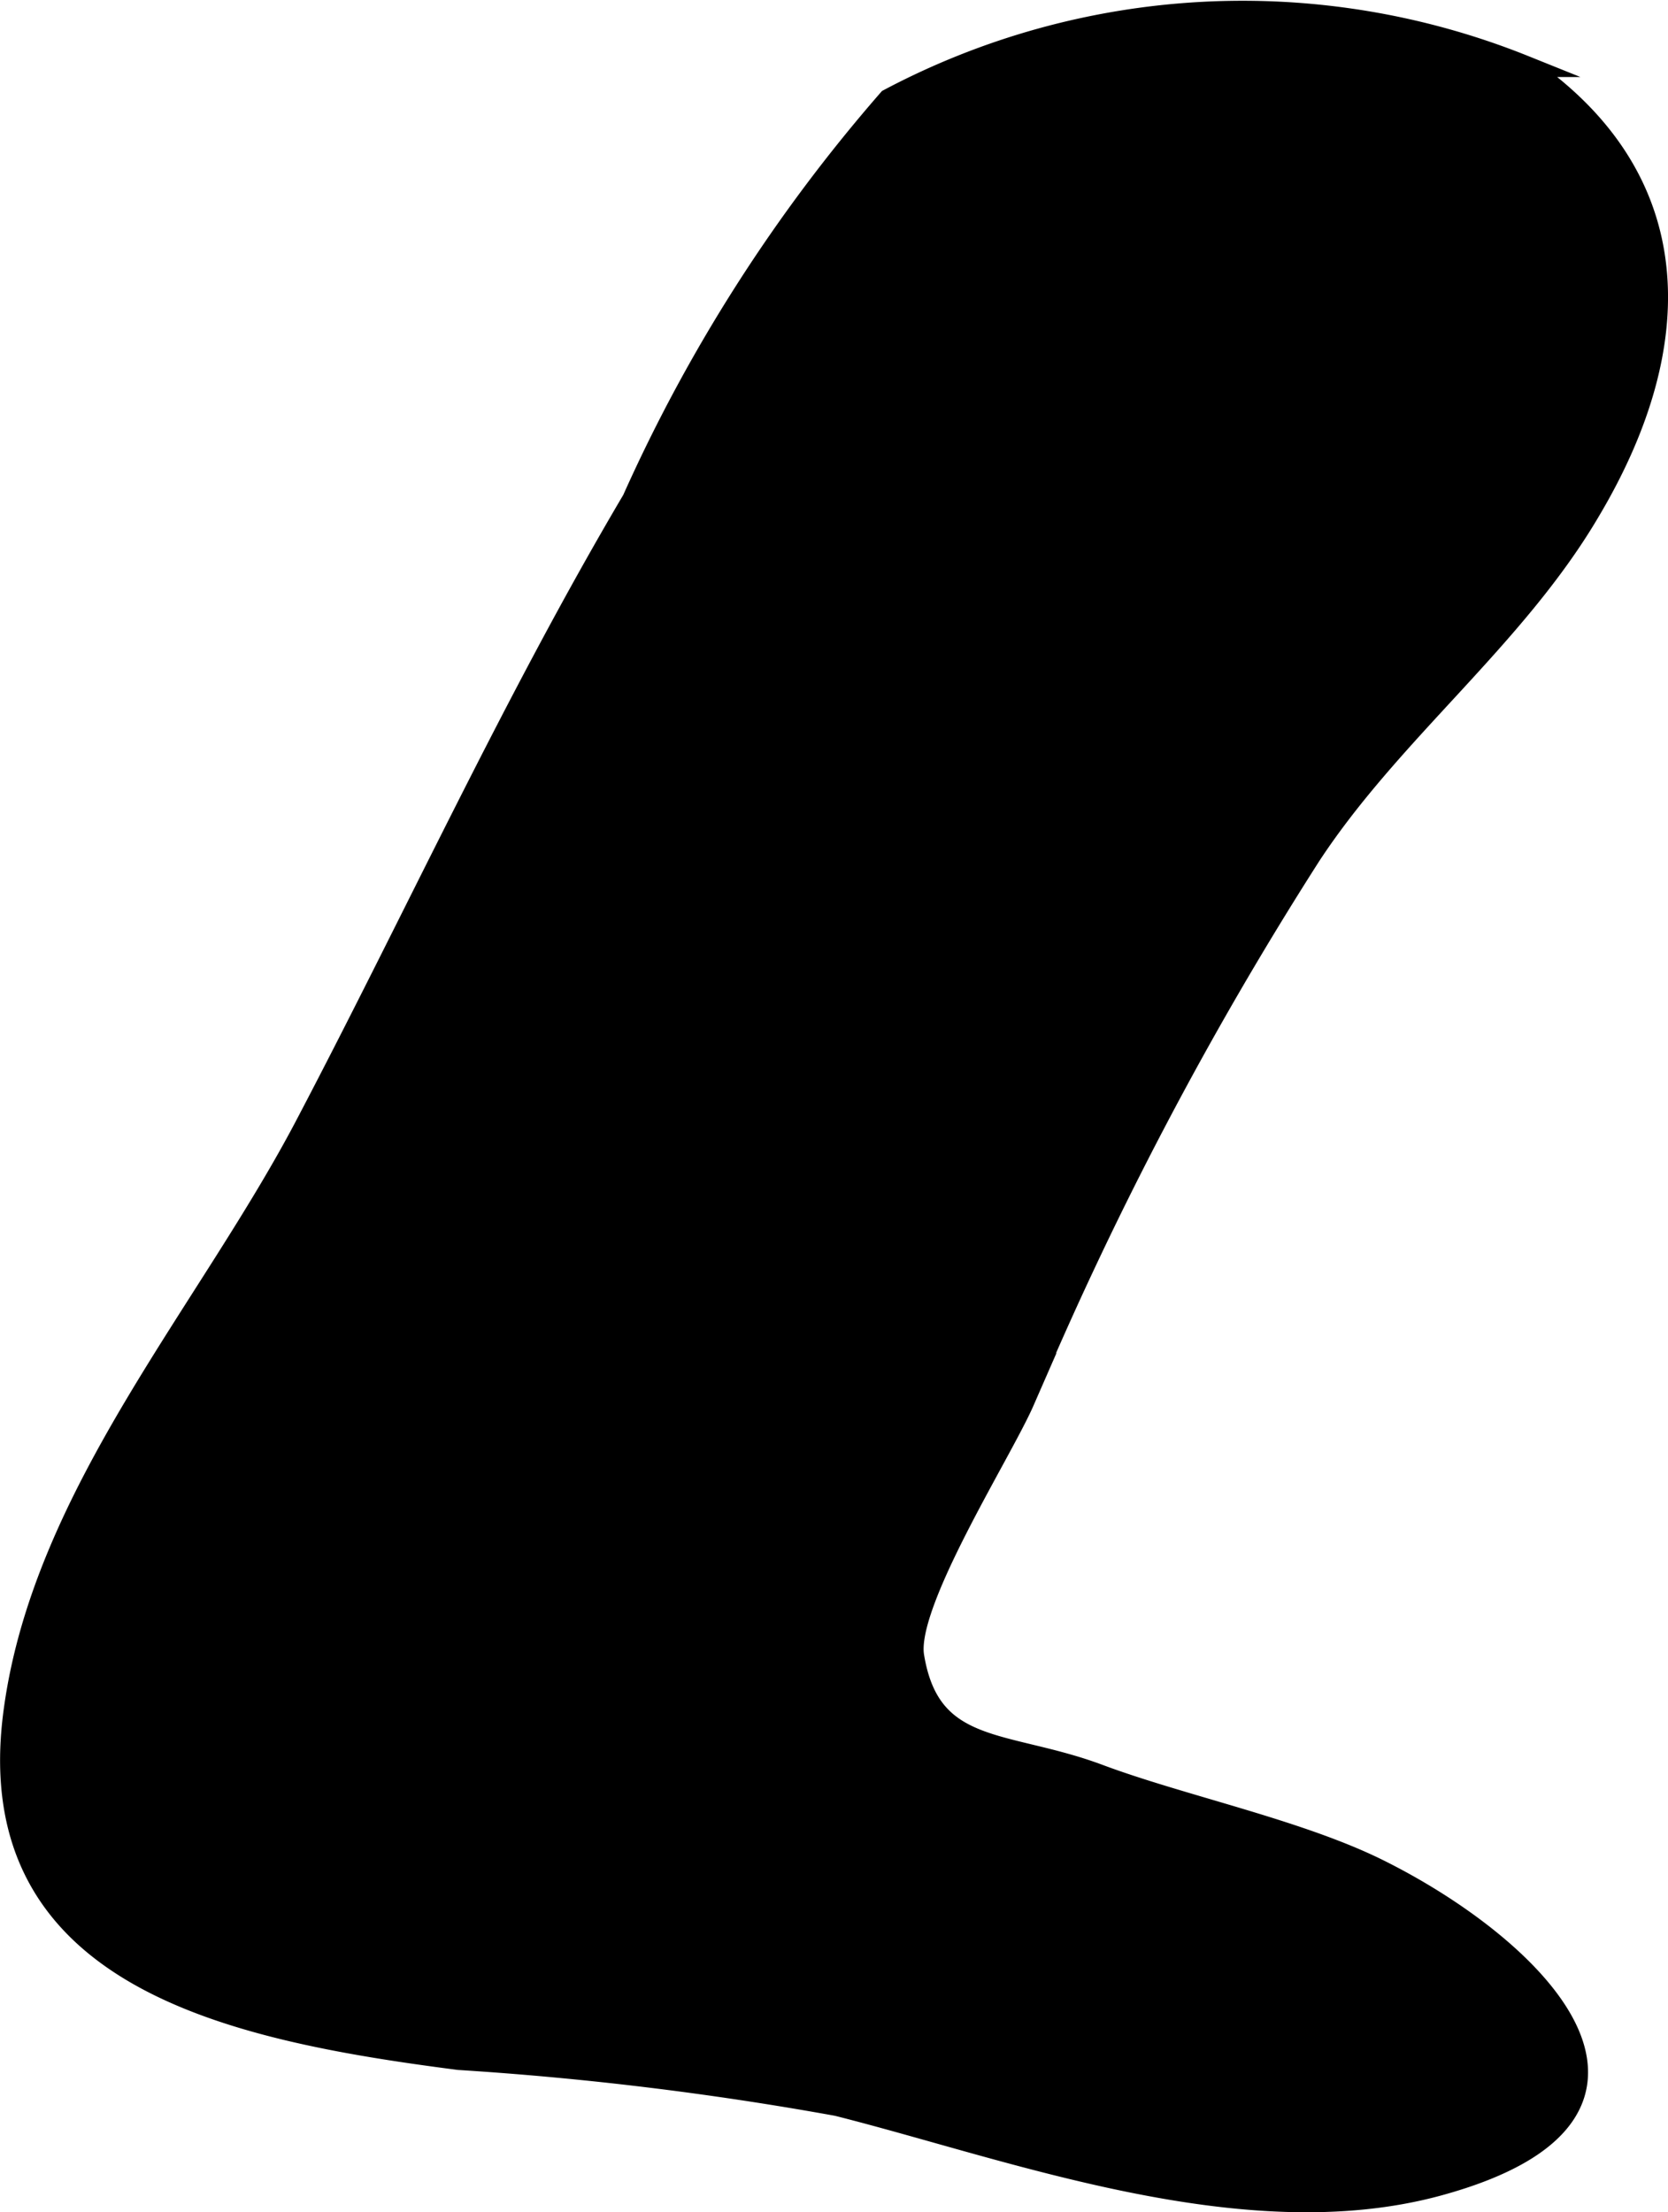 <?xml version="1.0" encoding="UTF-8"?>
<svg xmlns="http://www.w3.org/2000/svg"
     version="1.1"
     width="4.065mm"
     height="5.389mm"
     viewBox="0 0 11.522 15.276">
   <defs>
      <style type="text/css"><![CDATA[
      .a {
        stroke: #000;
        stroke-miterlimit: 10;
        stroke-width: 0.15px;
      }
    ]]></style>
   </defs>
   <path class="a"
         d="M2.127,7.744C1.45,9.045.308,10.305.101,11.803c-.259,1.848,1.48,2.211,3.068,2.416a22.734,22.734,0,0,1,2.614.318c1.208.304,2.809.918,4.154.551,1.844-.504.648-1.656-.439-2.187-.551-.267-1.341-.432-1.904-.642-.648-.243-1.172-.13-1.285-.821-.061-.363.605-1.404.762-1.763A24.917,24.917,0,0,1,9.05,5.906c.564-.859,1.418-1.503,1.934-2.385.672-1.133.689-2.284-.454-3.064A5.217,5.217,0,0,0,6.14.688a11.1,11.1,0,0,0-1.768,2.764C3.55,4.842,2.877,6.315,2.127,7.744Z"/>
</svg>

